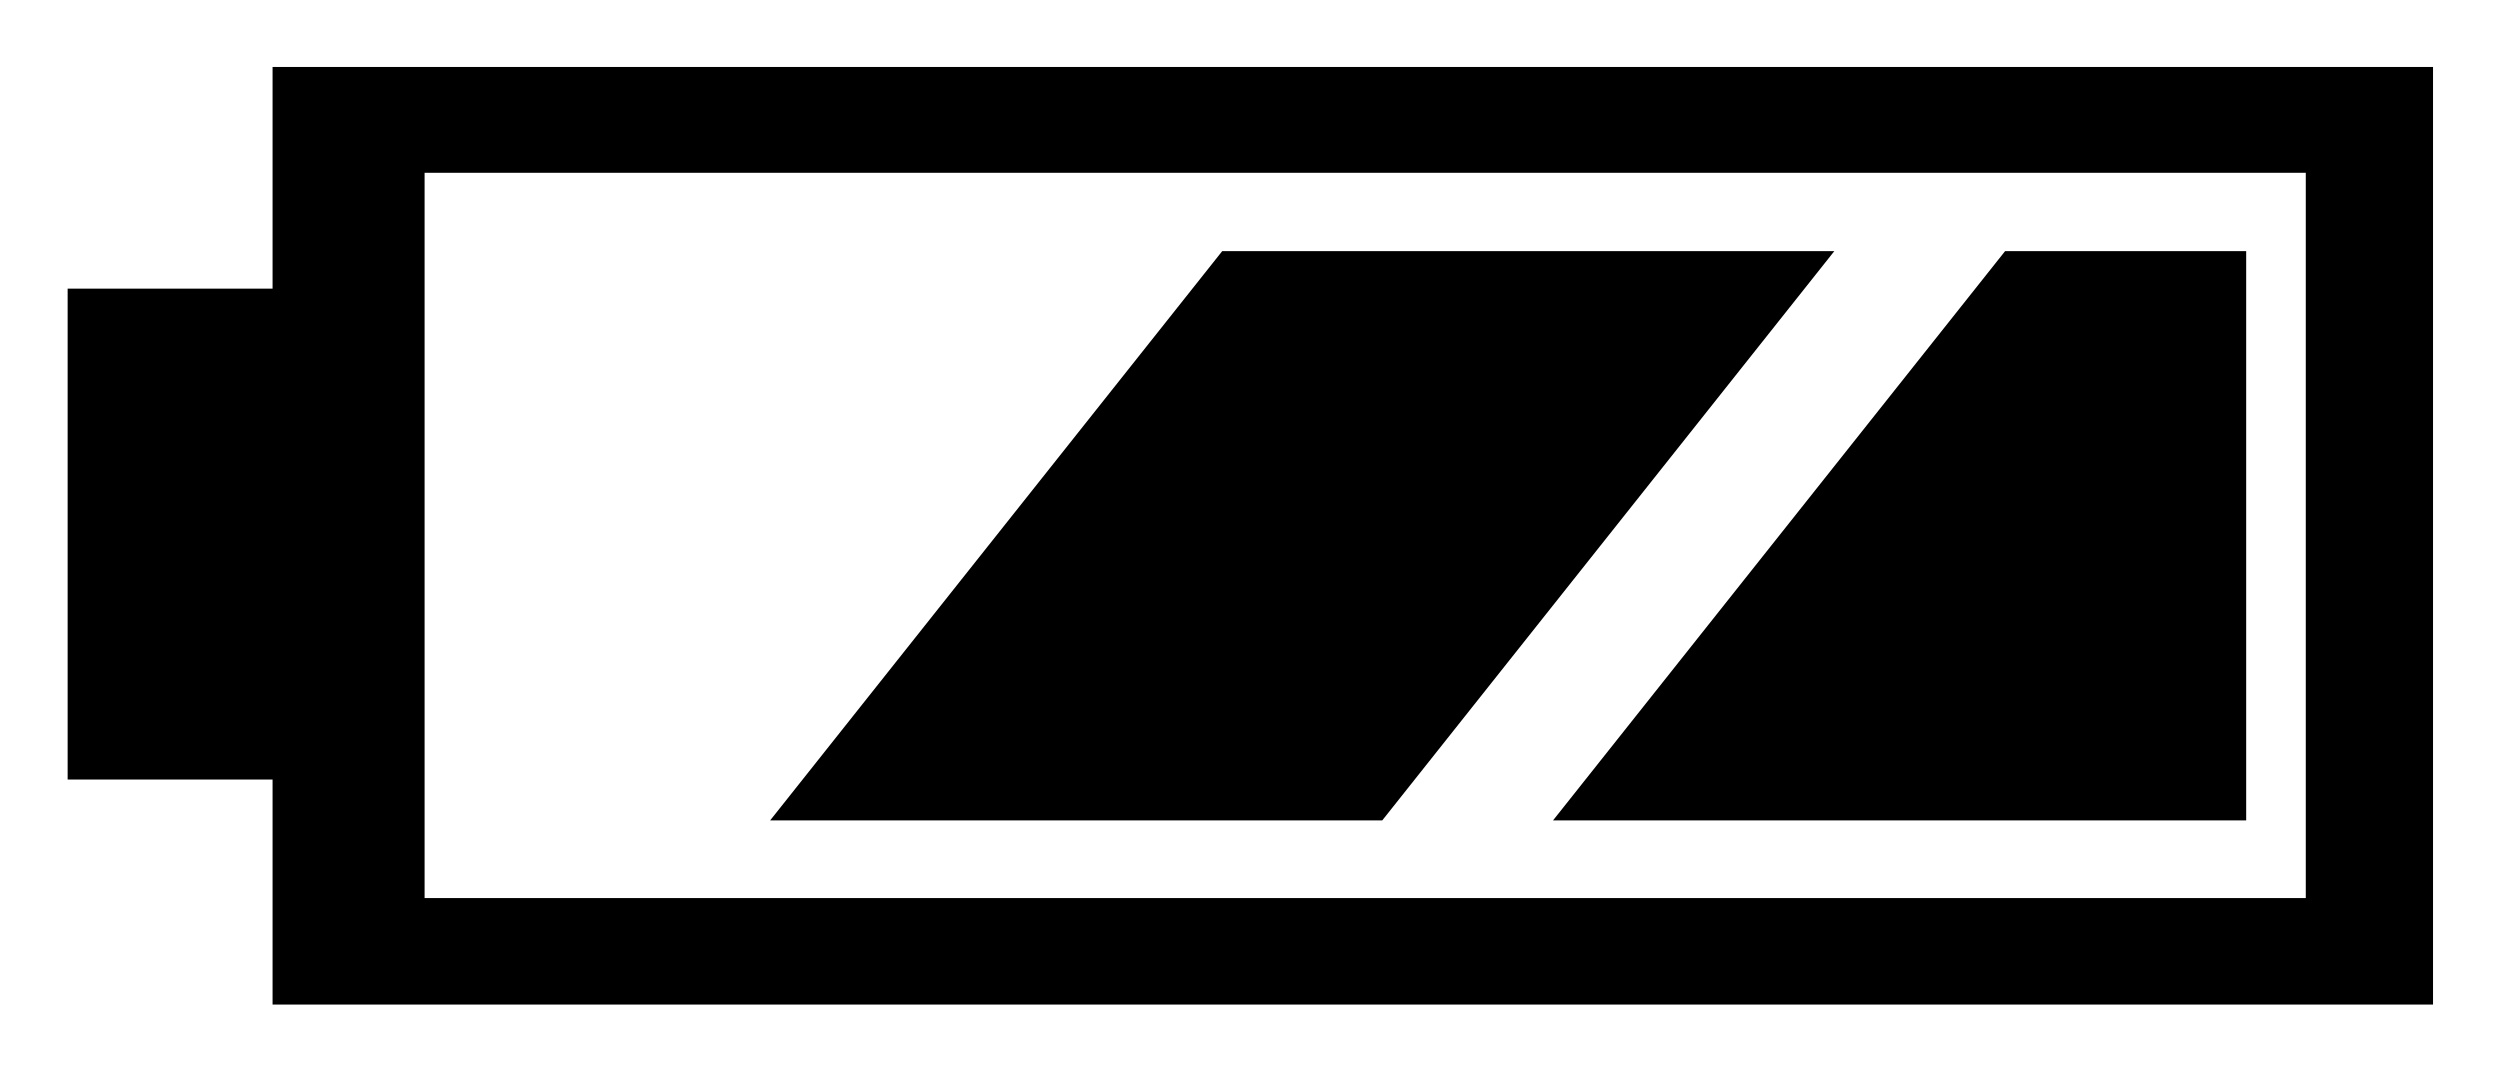 <?xml version="1.0" encoding="utf-8"?>
<!-- Generator: Adobe Illustrator 25.2.1, SVG Export Plug-In . SVG Version: 6.00 Build 0)  -->
<svg version="1.1" id="レイヤー_1" xmlns="http://www.w3.org/2000/svg" xmlns:xlink="http://www.w3.org/1999/xlink" x="0px"
	 y="0px" width="37.33px" height="15.99px" viewBox="0 0 37.33 15.99" style="enable-background:new 0 0 37.33 15.99;"
	 xml:space="preserve">
<style type="text/css">
	.st0{fill:none;}
</style>
<path d="M4.07,1v3.31H1.01v7.33h3.06V15h32.26V1H4.07z M34.42,13.41H6.34V2.58h28.09V13.41z"/>
<path d="M29.94,3.75l-6.75,8.5h10.35v-8.5H29.94z M18.25,3.75l-6.75,8.5h9.14l6.75-8.5H18.25z"/>
<rect x="0.01" y="0" class="st0" width="37.31" height="15.99"/>
</svg>
